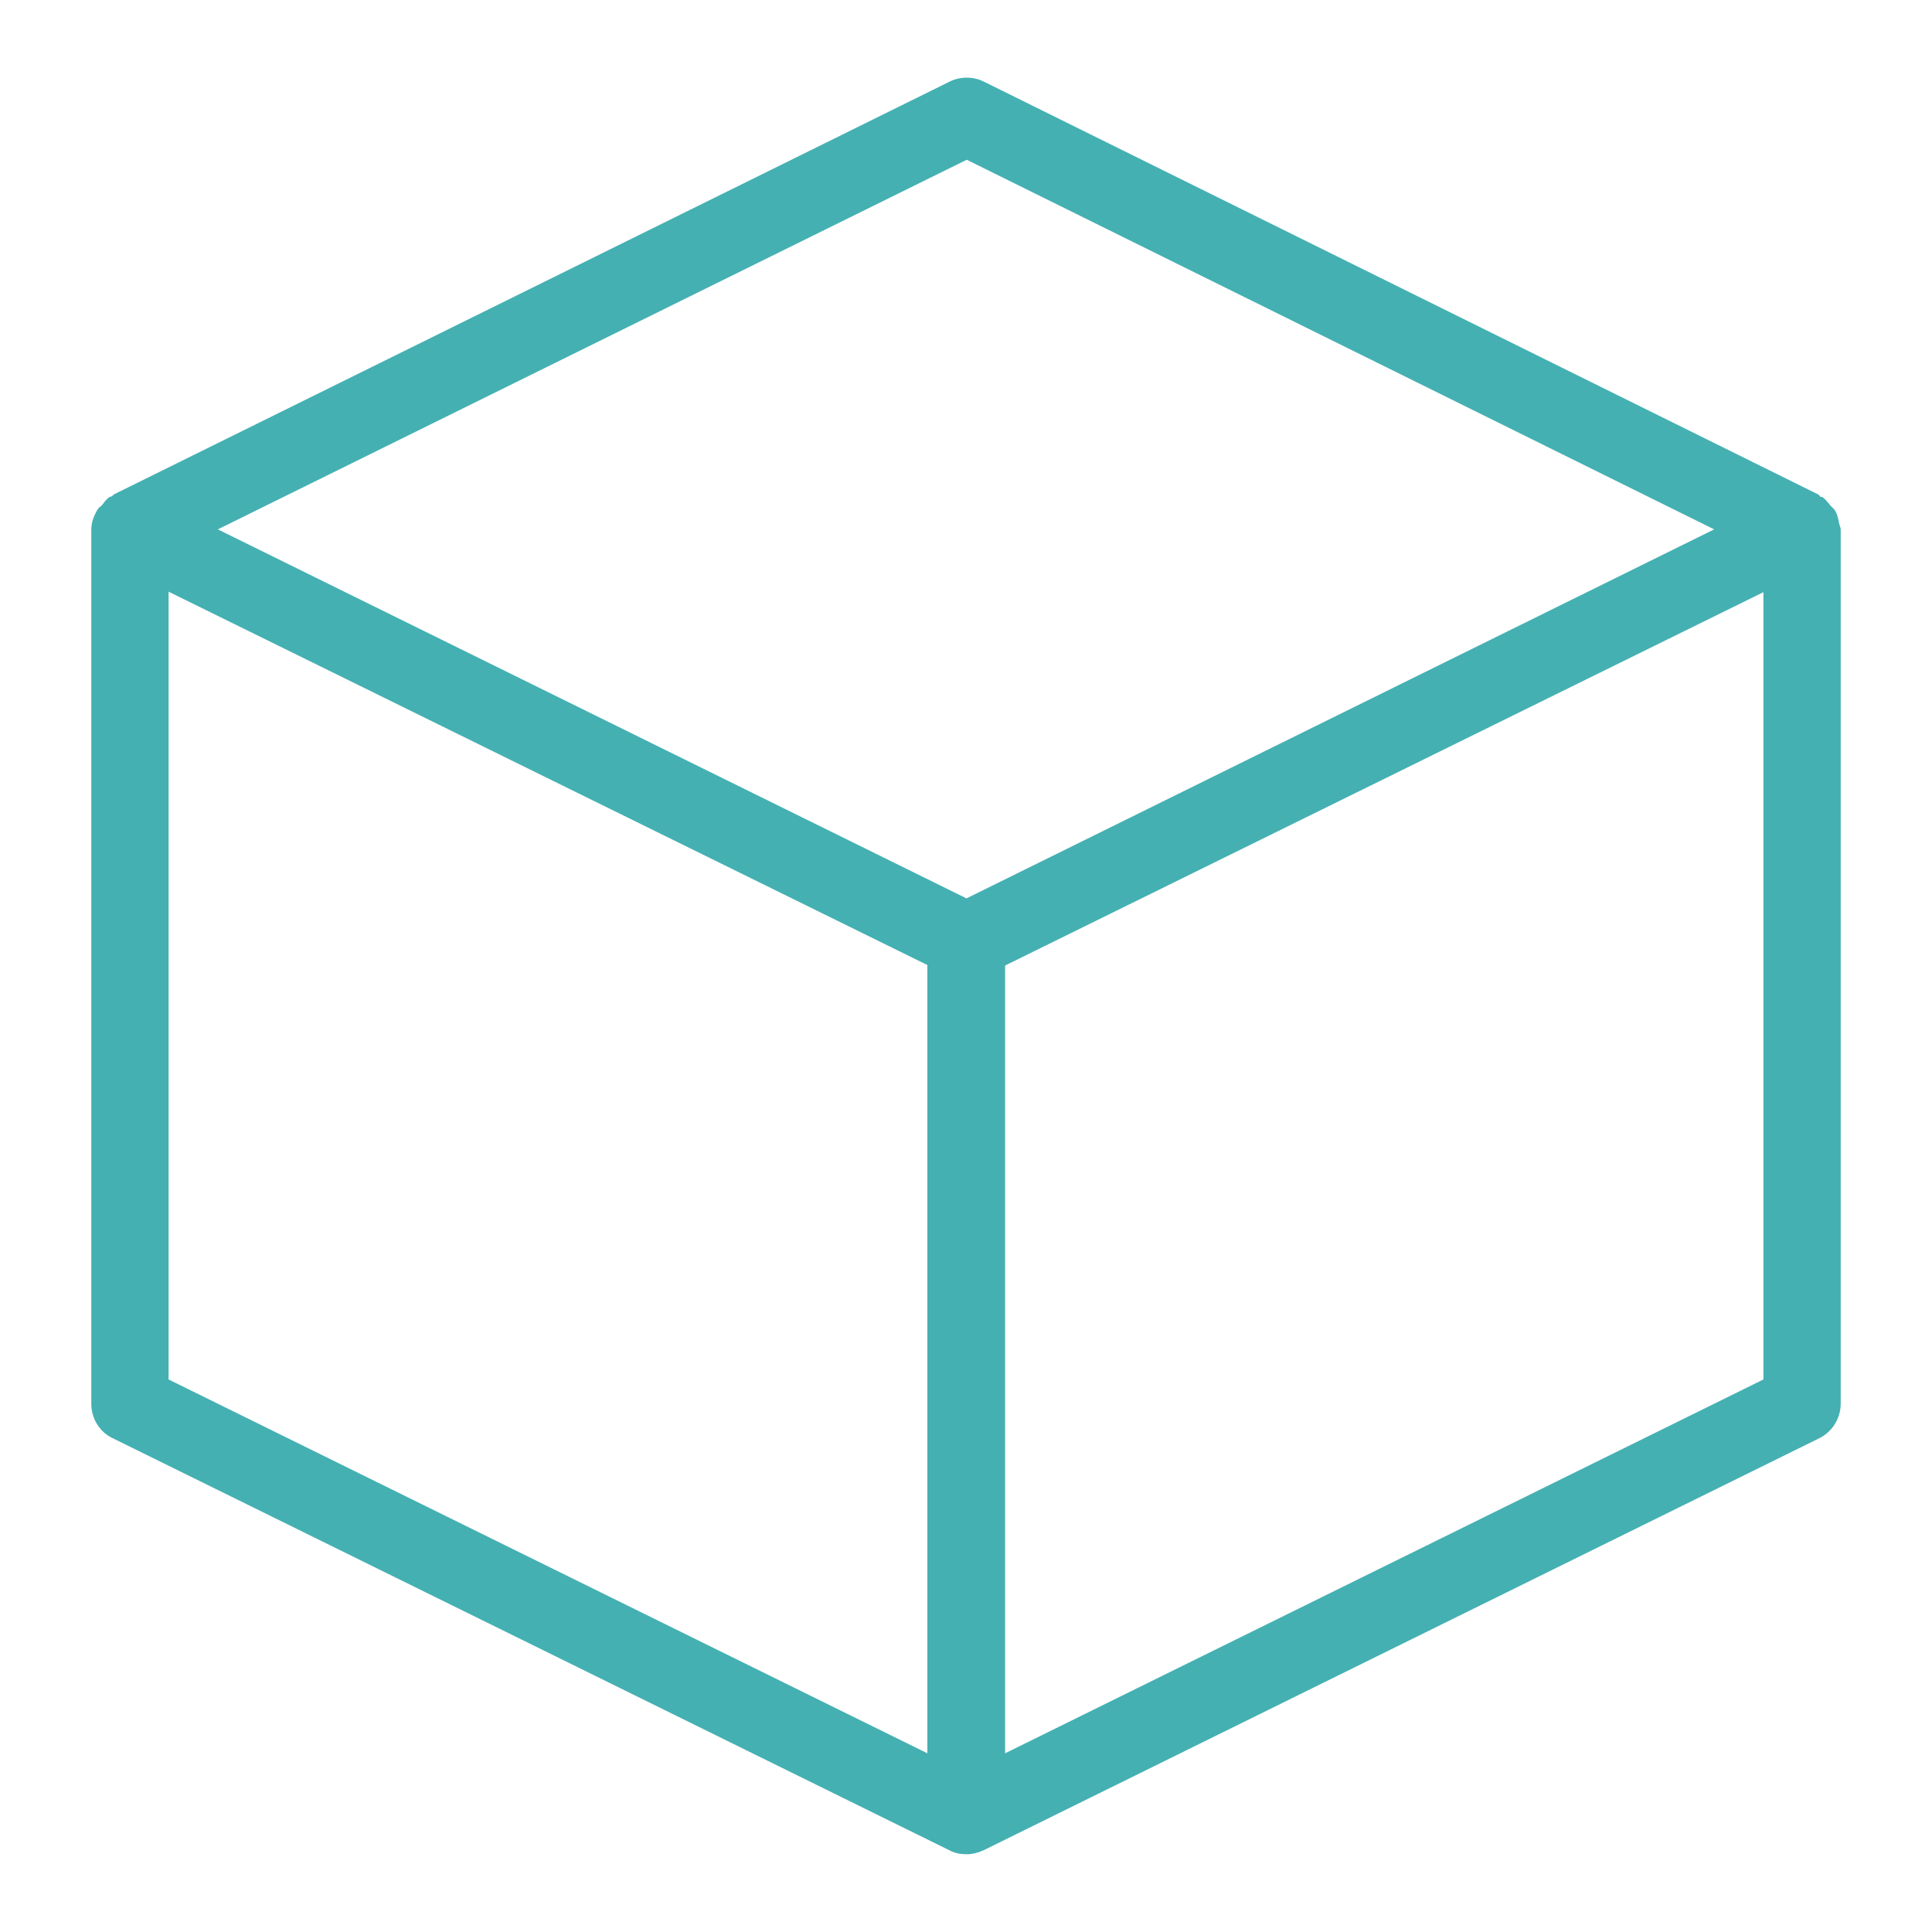 <?xml version="1.0" encoding="UTF-8"?>
<svg id="Capa_1" data-name="Capa 1" xmlns="http://www.w3.org/2000/svg" viewBox="0 0 40 40">
  <defs>
    <style>
      .cls-1 {
        fill: #45b0b2;
      }
    </style>
  </defs>
  <path class="cls-1" d="M37.98,10.55s-.05-.05-.08-.08c-.05-.06-.1-.13-.17-.18-.01,0-.03,0-.04-.01-.02,0-.02-.03-.04-.04L20.37,1.69c-.22-.11-.49-.11-.71,0L2.35,10.24s-.02.03-.04.04c-.01,0-.03,0-.04.01-.07.04-.11.11-.16.17-.03.03-.07.05-.09.09-.08.13-.13.27-.13.42v18.09c0,.31.17.59.45.72l17.32,8.53c.11.06.23.08.35.08s.24-.03.35-.08l17.3-8.53c.27-.13.45-.41.45-.72V10.97h0c0-.05-.02-.08-.03-.12-.02-.11-.04-.21-.1-.3M20.02,3.31l15.47,7.65-15.48,7.64-15.5-7.64,15.5-7.65ZM3.49,12.25l15.71,7.73h0v16.32l-15.71-7.74V12.25ZM20.81,36.3v-16.31l15.7-7.73v16.3l-15.7,7.74Z"/>
</svg>